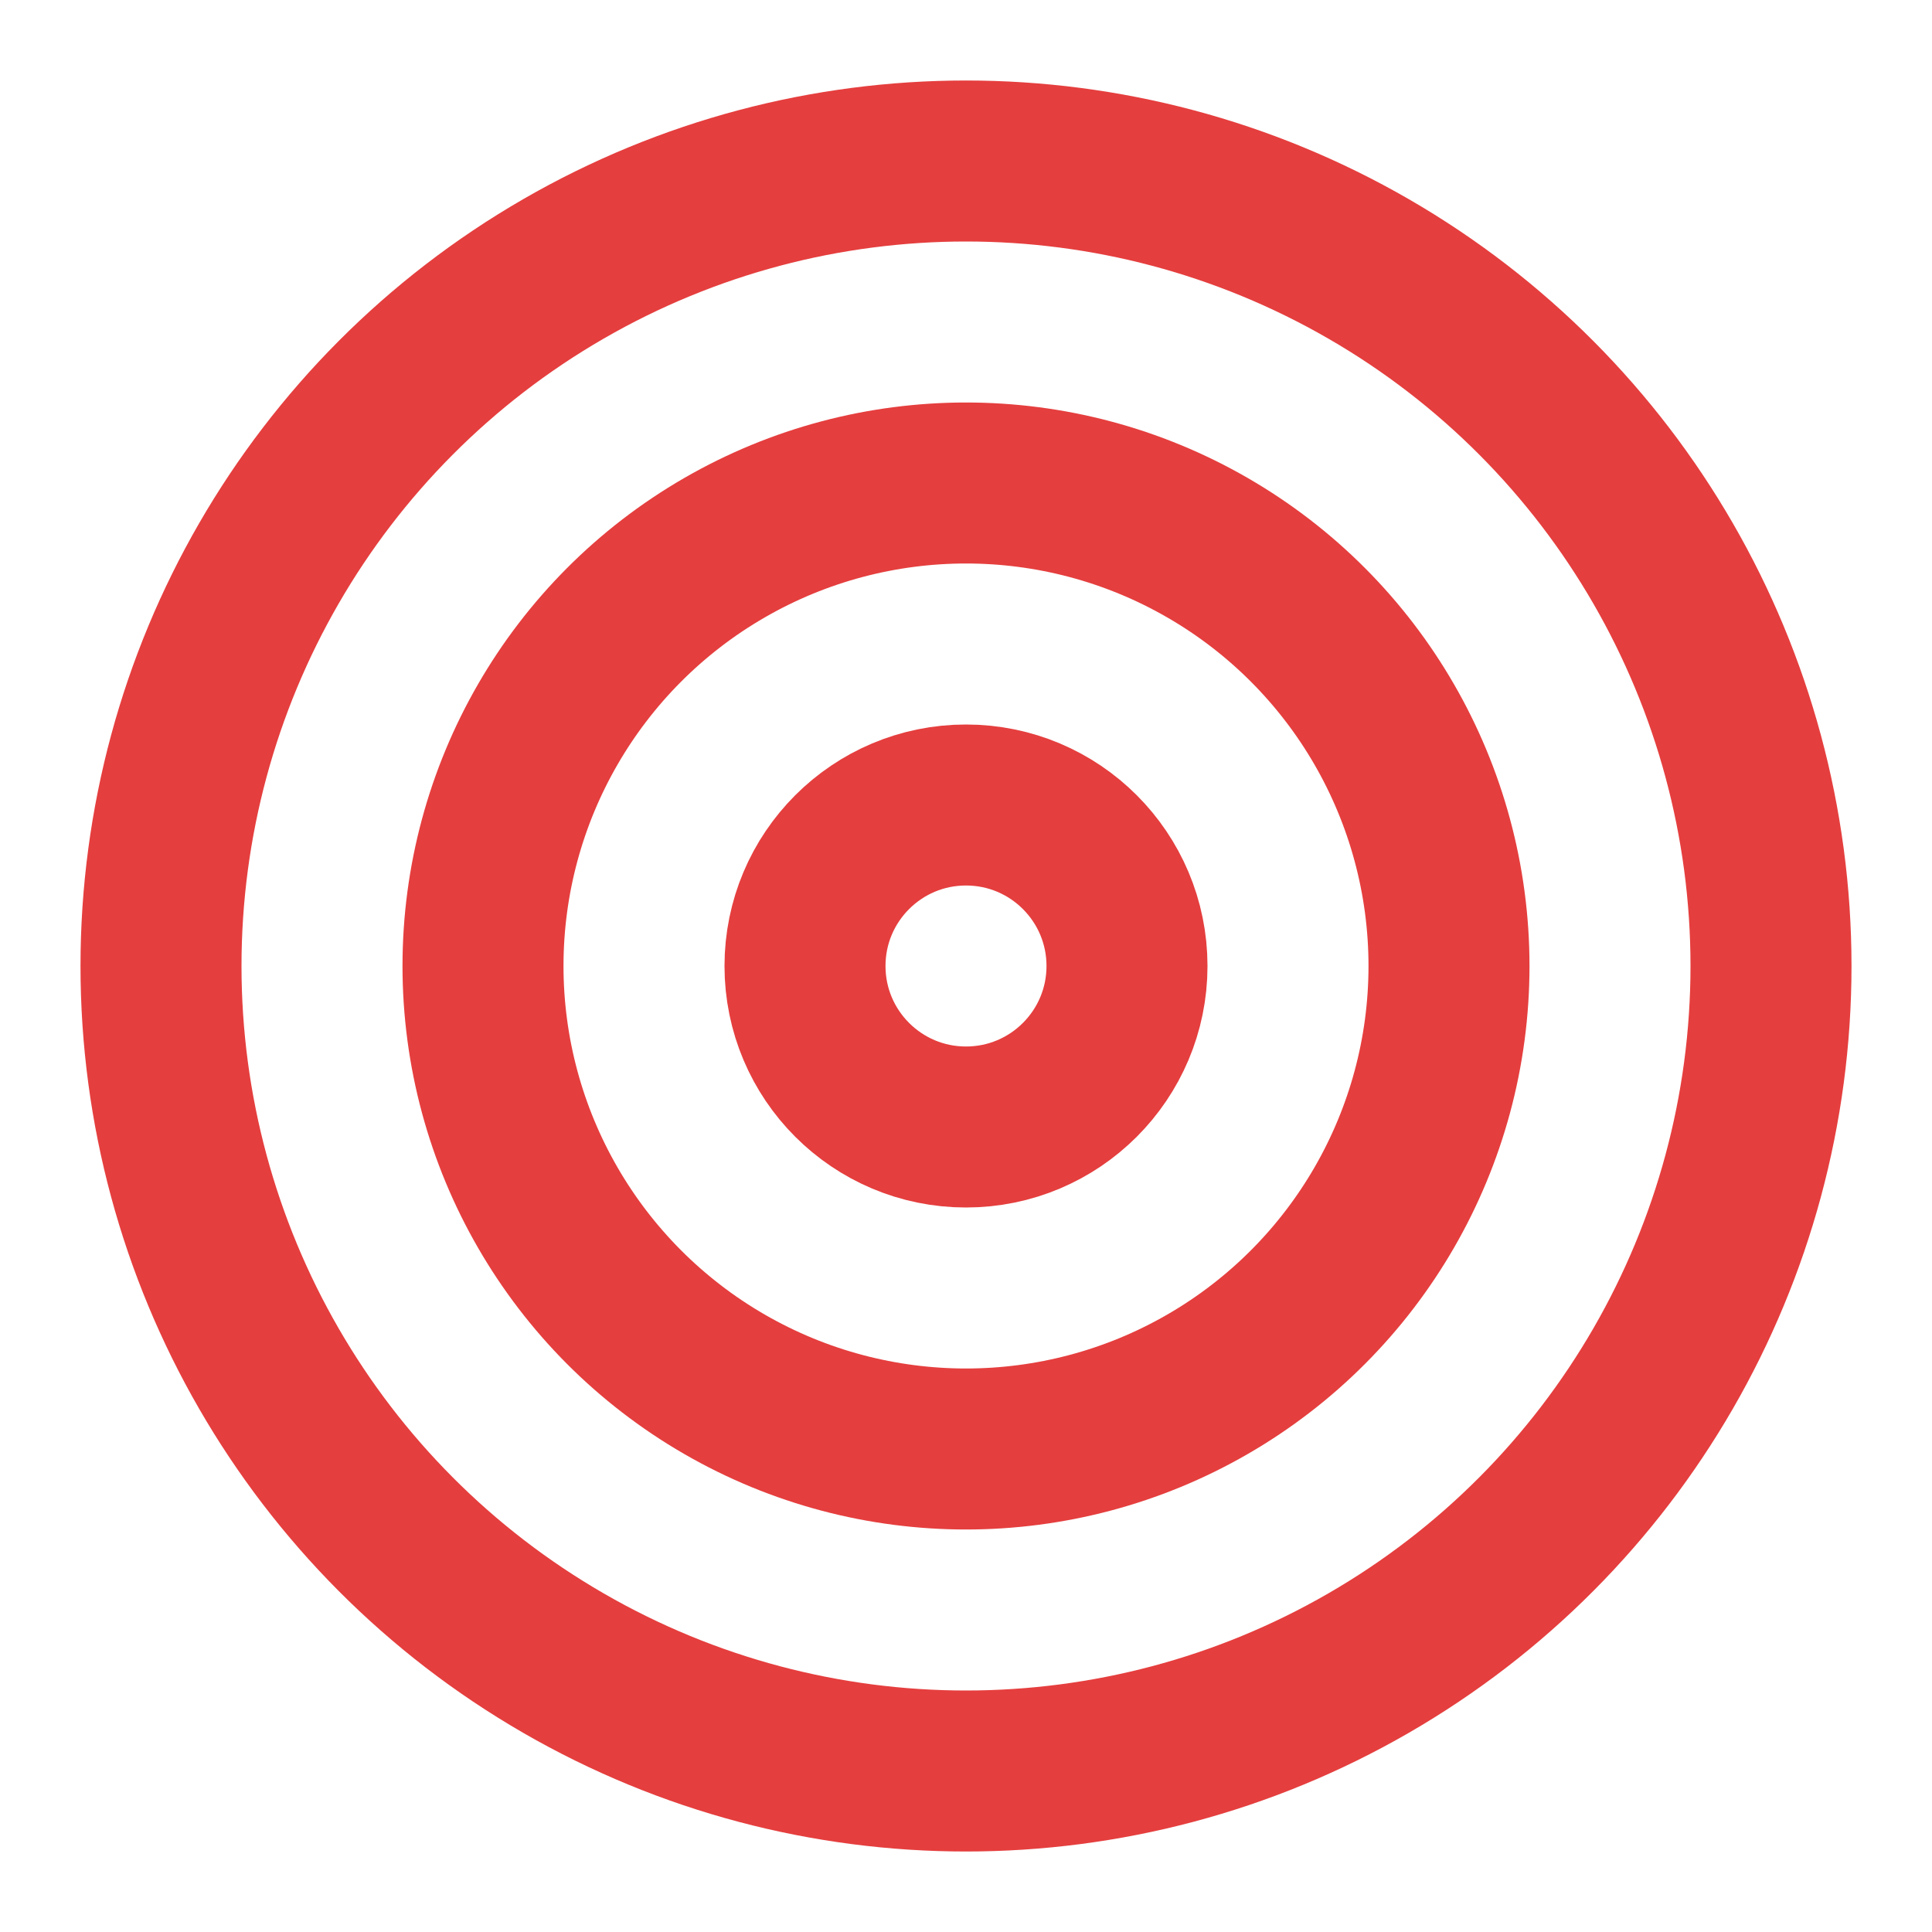 <svg xmlns="http://www.w3.org/2000/svg" width="32" height="32" viewBox="0 0 24 24" fill="none" stroke="#E53E3E" stroke-width="2" stroke-linecap="round" stroke-linejoin="round">
  <circle cx="12" cy="12" r="10"></circle>
  <circle cx="12" cy="12" r="6"></circle>
  <circle cx="12" cy="12" r="2"></circle>
</svg>
